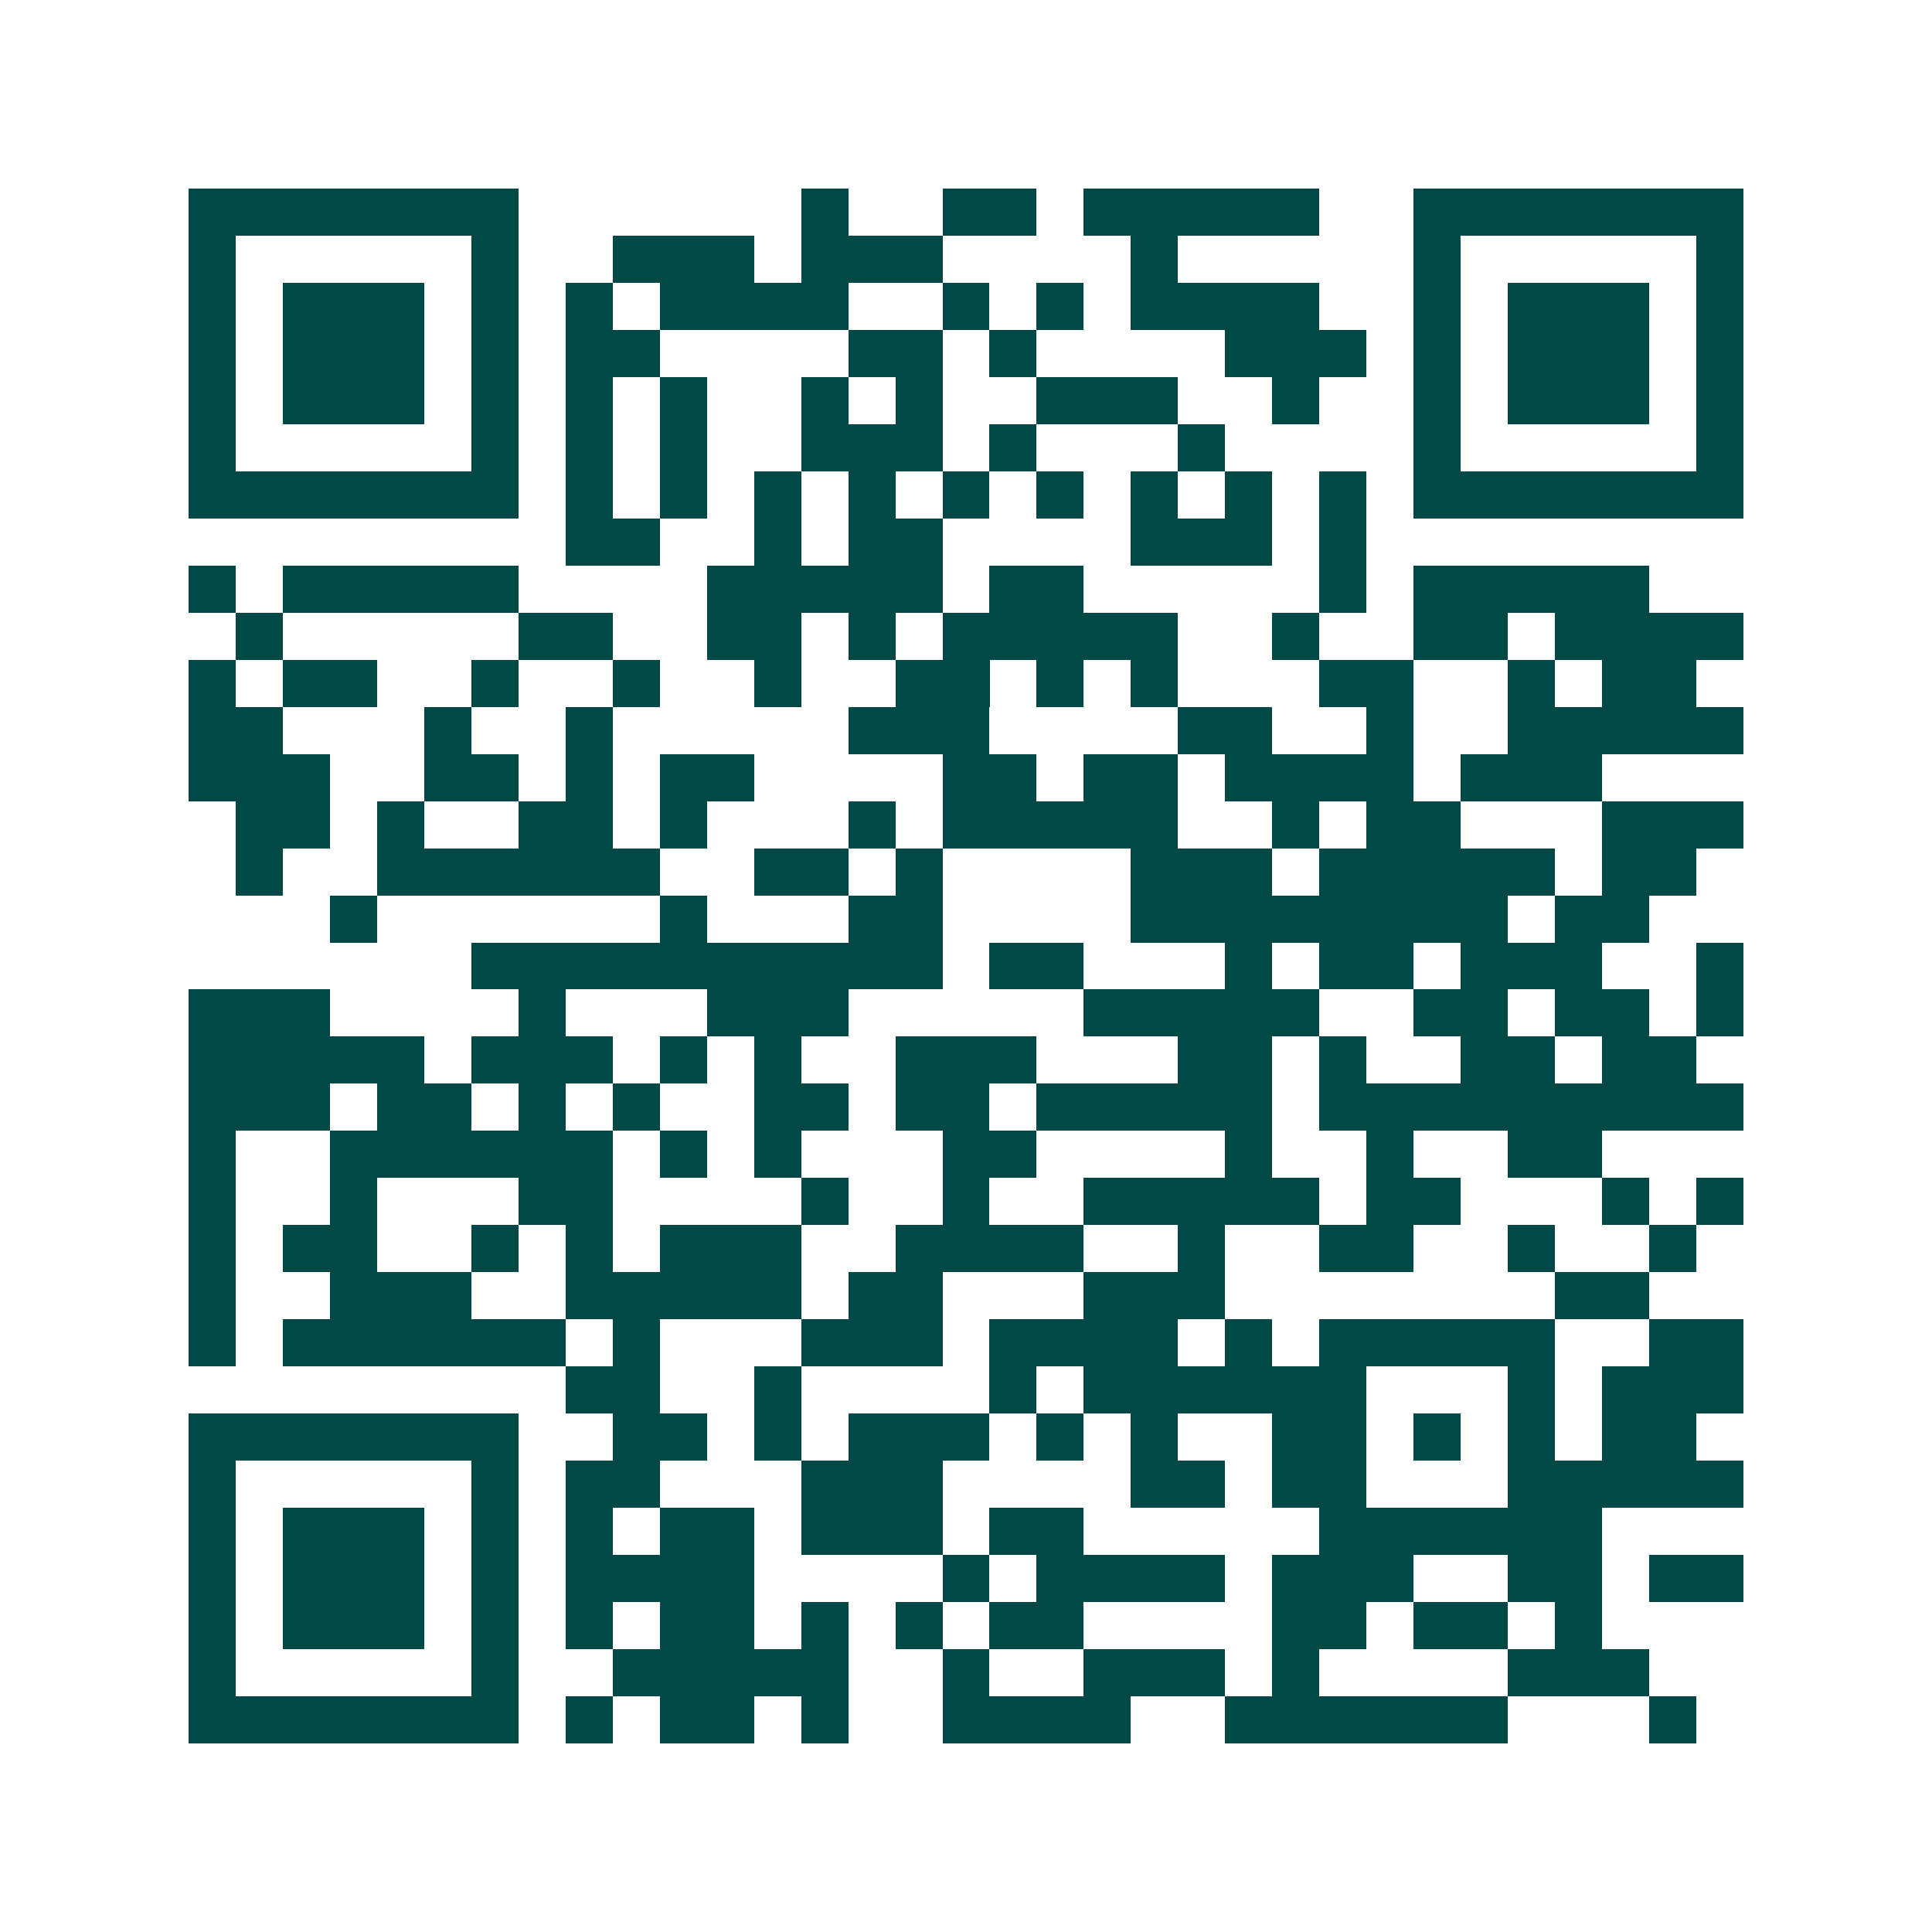 <svg xmlns="http://www.w3.org/2000/svg" width="200" height="200" viewBox="0 0 41 41" shape-rendering="crispEdges"><path fill="#ffffff" d="M0 0h41v41H0z"/><path stroke="#014847" d="M4 4.5h7m6 0h1m2 0h2m1 0h5m2 0h7M4 5.5h1m5 0h1m2 0h3m1 0h3m4 0h1m5 0h1m5 0h1M4 6.5h1m1 0h3m1 0h1m1 0h1m1 0h4m2 0h1m1 0h1m1 0h4m2 0h1m1 0h3m1 0h1M4 7.5h1m1 0h3m1 0h1m1 0h2m4 0h2m1 0h1m4 0h3m1 0h1m1 0h3m1 0h1M4 8.5h1m1 0h3m1 0h1m1 0h1m1 0h1m2 0h1m1 0h1m2 0h3m2 0h1m2 0h1m1 0h3m1 0h1M4 9.5h1m5 0h1m1 0h1m1 0h1m2 0h3m1 0h1m3 0h1m4 0h1m5 0h1M4 10.5h7m1 0h1m1 0h1m1 0h1m1 0h1m1 0h1m1 0h1m1 0h1m1 0h1m1 0h1m1 0h7M12 11.5h2m2 0h1m1 0h2m4 0h3m1 0h1M4 12.5h1m1 0h5m4 0h5m1 0h2m5 0h1m1 0h5M5 13.5h1m5 0h2m2 0h2m1 0h1m1 0h5m2 0h1m2 0h2m1 0h4M4 14.5h1m1 0h2m2 0h1m2 0h1m2 0h1m2 0h2m1 0h1m1 0h1m3 0h2m2 0h1m1 0h2M4 15.5h2m3 0h1m2 0h1m5 0h3m4 0h2m2 0h1m2 0h5M4 16.5h3m2 0h2m1 0h1m1 0h2m4 0h2m1 0h2m1 0h4m1 0h3M5 17.5h2m1 0h1m2 0h2m1 0h1m3 0h1m1 0h5m2 0h1m1 0h2m3 0h3M5 18.5h1m2 0h6m2 0h2m1 0h1m4 0h3m1 0h5m1 0h2M7 19.5h1m6 0h1m3 0h2m4 0h8m1 0h2M10 20.5h10m1 0h2m3 0h1m1 0h2m1 0h3m2 0h1M4 21.5h3m4 0h1m3 0h3m5 0h5m2 0h2m1 0h2m1 0h1M4 22.5h5m1 0h3m1 0h1m1 0h1m2 0h3m3 0h2m1 0h1m2 0h2m1 0h2M4 23.5h3m1 0h2m1 0h1m1 0h1m2 0h2m1 0h2m1 0h5m1 0h9M4 24.5h1m2 0h6m1 0h1m1 0h1m3 0h2m4 0h1m2 0h1m2 0h2M4 25.5h1m2 0h1m3 0h2m4 0h1m2 0h1m2 0h5m1 0h2m3 0h1m1 0h1M4 26.5h1m1 0h2m2 0h1m1 0h1m1 0h3m2 0h4m2 0h1m2 0h2m2 0h1m2 0h1M4 27.5h1m2 0h3m2 0h5m1 0h2m3 0h3m7 0h2M4 28.5h1m1 0h6m1 0h1m3 0h3m1 0h4m1 0h1m1 0h5m2 0h2M12 29.5h2m2 0h1m4 0h1m1 0h6m3 0h1m1 0h3M4 30.5h7m2 0h2m1 0h1m1 0h3m1 0h1m1 0h1m2 0h2m1 0h1m1 0h1m1 0h2M4 31.5h1m5 0h1m1 0h2m3 0h3m4 0h2m1 0h2m3 0h5M4 32.5h1m1 0h3m1 0h1m1 0h1m1 0h2m1 0h3m1 0h2m5 0h6M4 33.5h1m1 0h3m1 0h1m1 0h4m4 0h1m1 0h4m1 0h3m2 0h2m1 0h2M4 34.5h1m1 0h3m1 0h1m1 0h1m1 0h2m1 0h1m1 0h1m1 0h2m4 0h2m1 0h2m1 0h1M4 35.5h1m5 0h1m2 0h5m2 0h1m2 0h3m1 0h1m4 0h3M4 36.5h7m1 0h1m1 0h2m1 0h1m2 0h4m2 0h6m3 0h1"/></svg>
